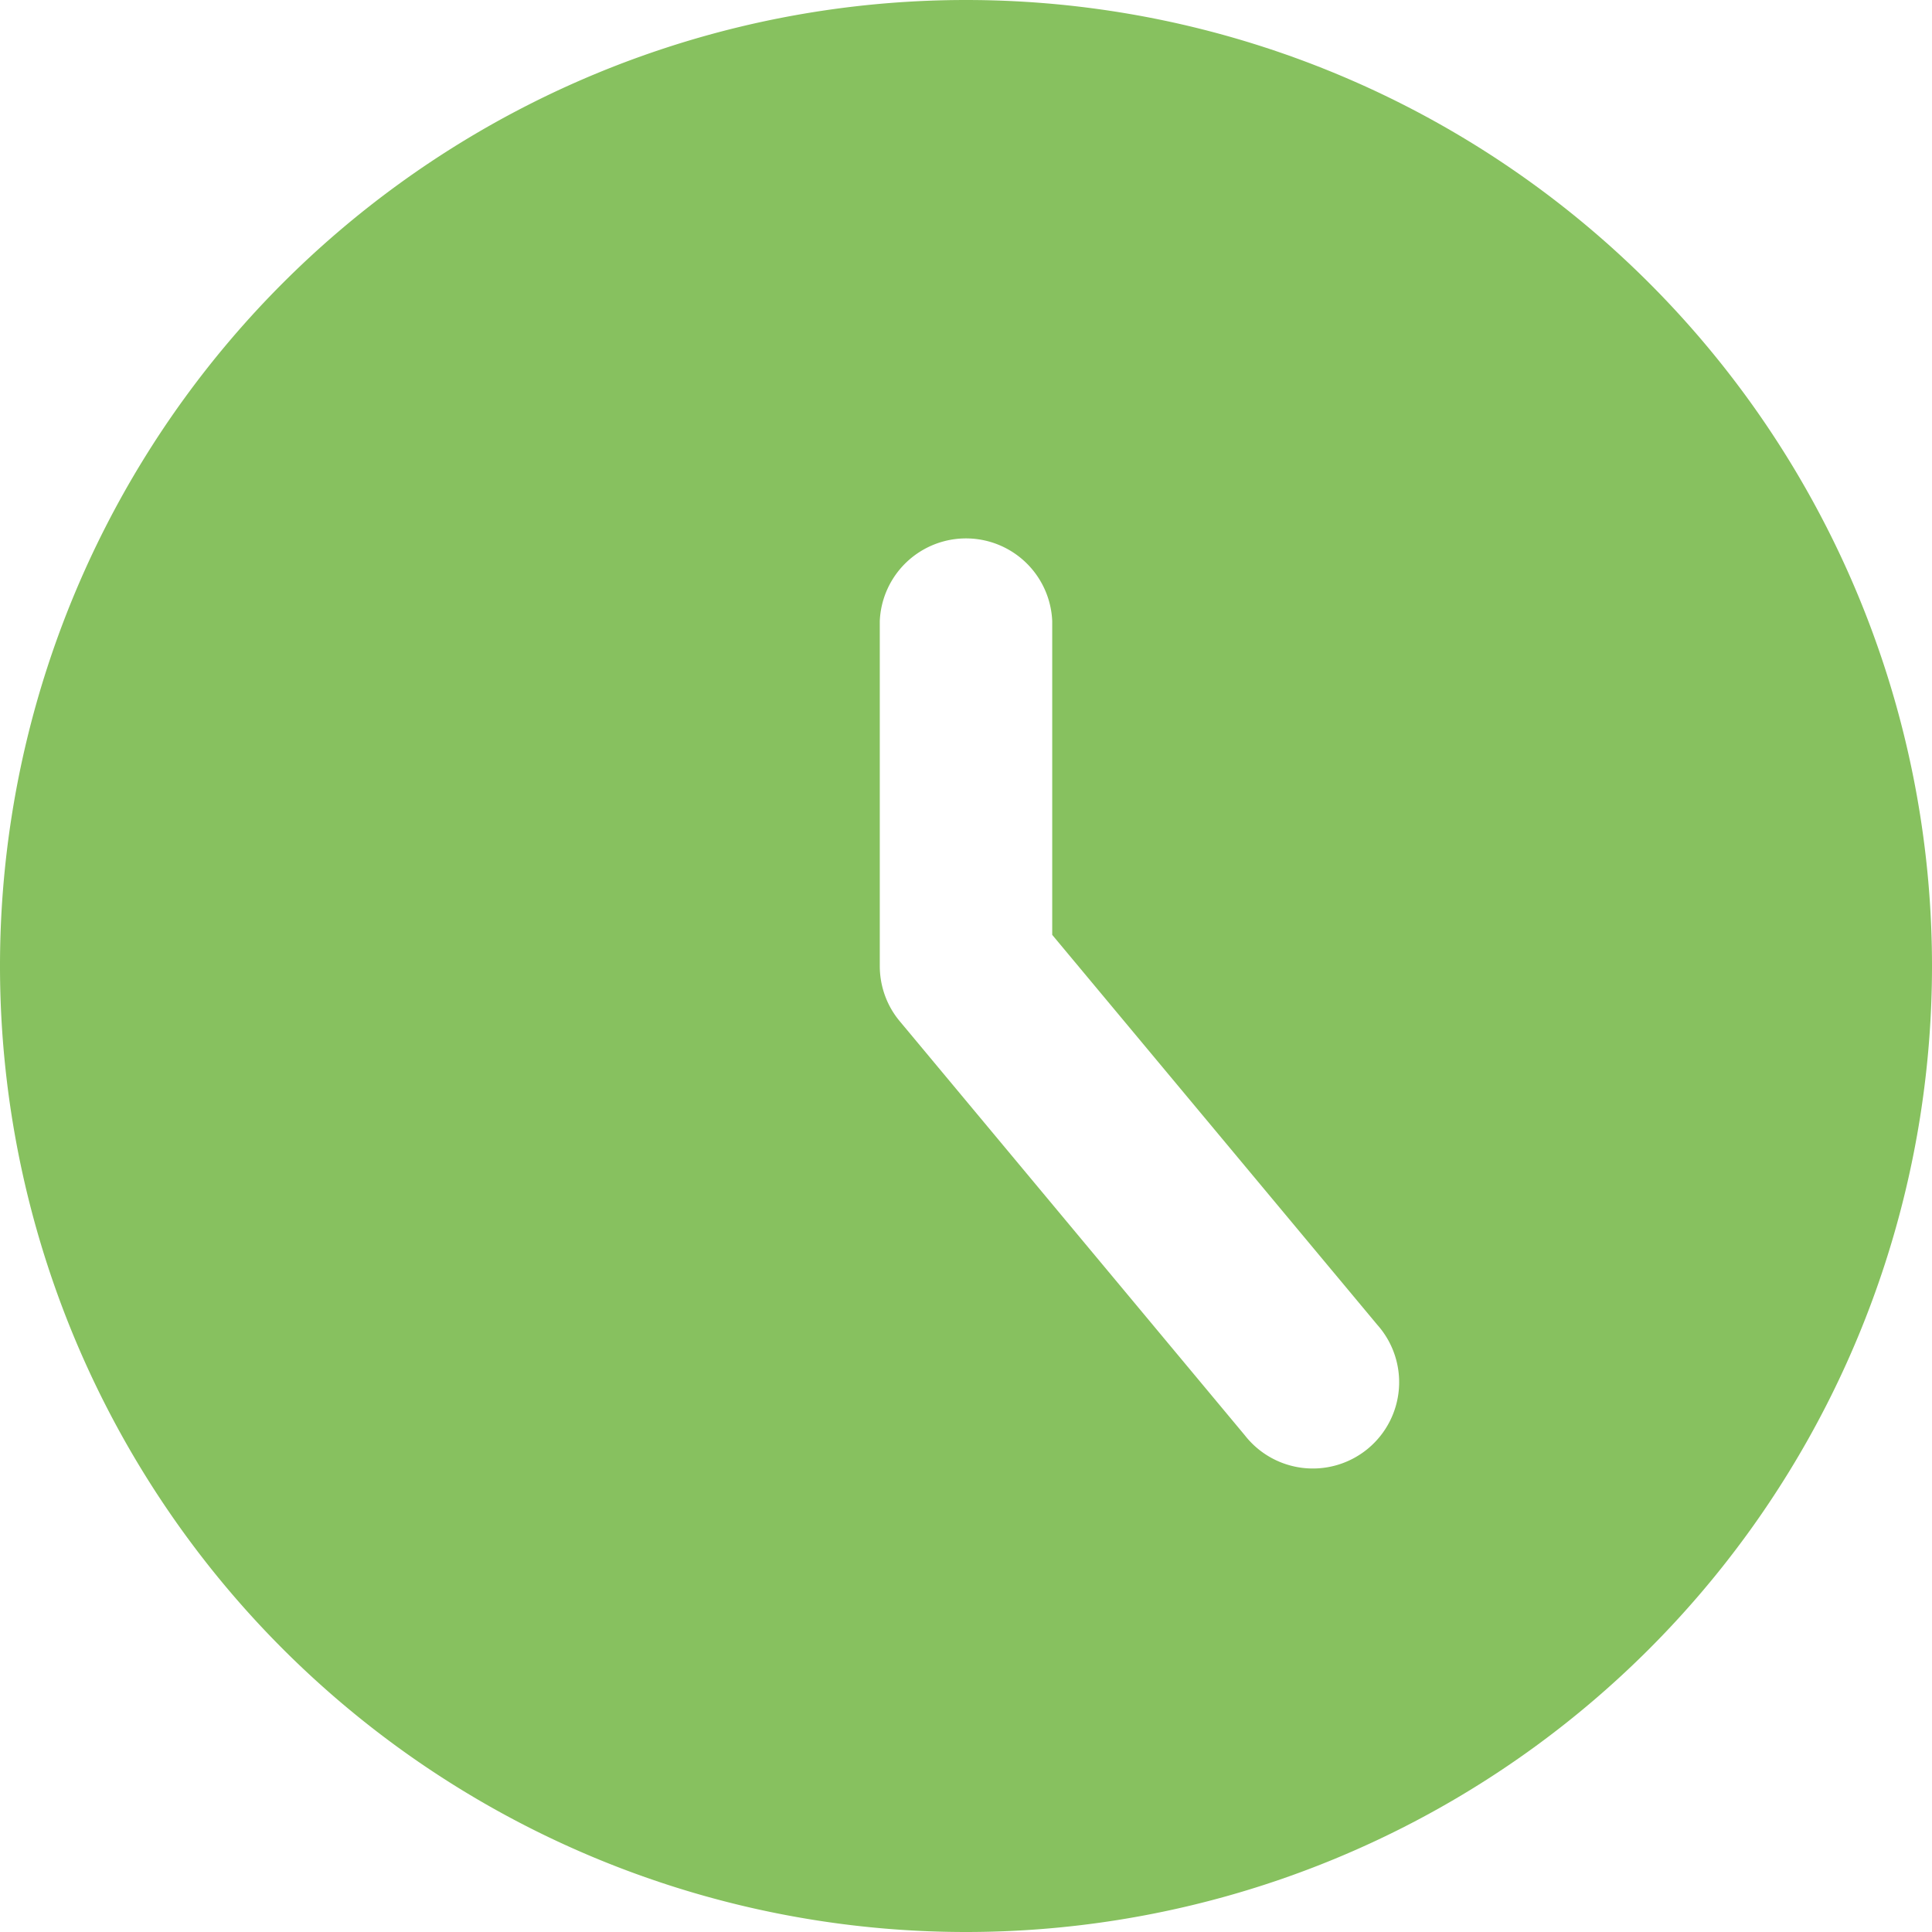 <?xml version="1.0" encoding="UTF-8"?>
<svg xmlns="http://www.w3.org/2000/svg" width="24" height="24" viewBox="0 0 24 24" fill="none">
  <g clip-path="url(#hz4q49md4a)">
    <path fill-rule="evenodd" clip-rule="evenodd" d="M12 24a12 12 0 1 0 0-24 12 12 0 0 0 0 24zm1.071-16.286a1.072 1.072 0 0 0-2.142 0V12c0 .25.087.494.248.686l4.286 5.143a1.072 1.072 0 1 0 1.646-1.372l-4.038-4.844V7.714z" fill="#87C15F"></path>
  </g>
  <defs>
    <clipPath id="hz4q49md4a">
      <path fill="#fff" d="M0 0h24v24H0z"></path>
    </clipPath>
  </defs>
</svg>
